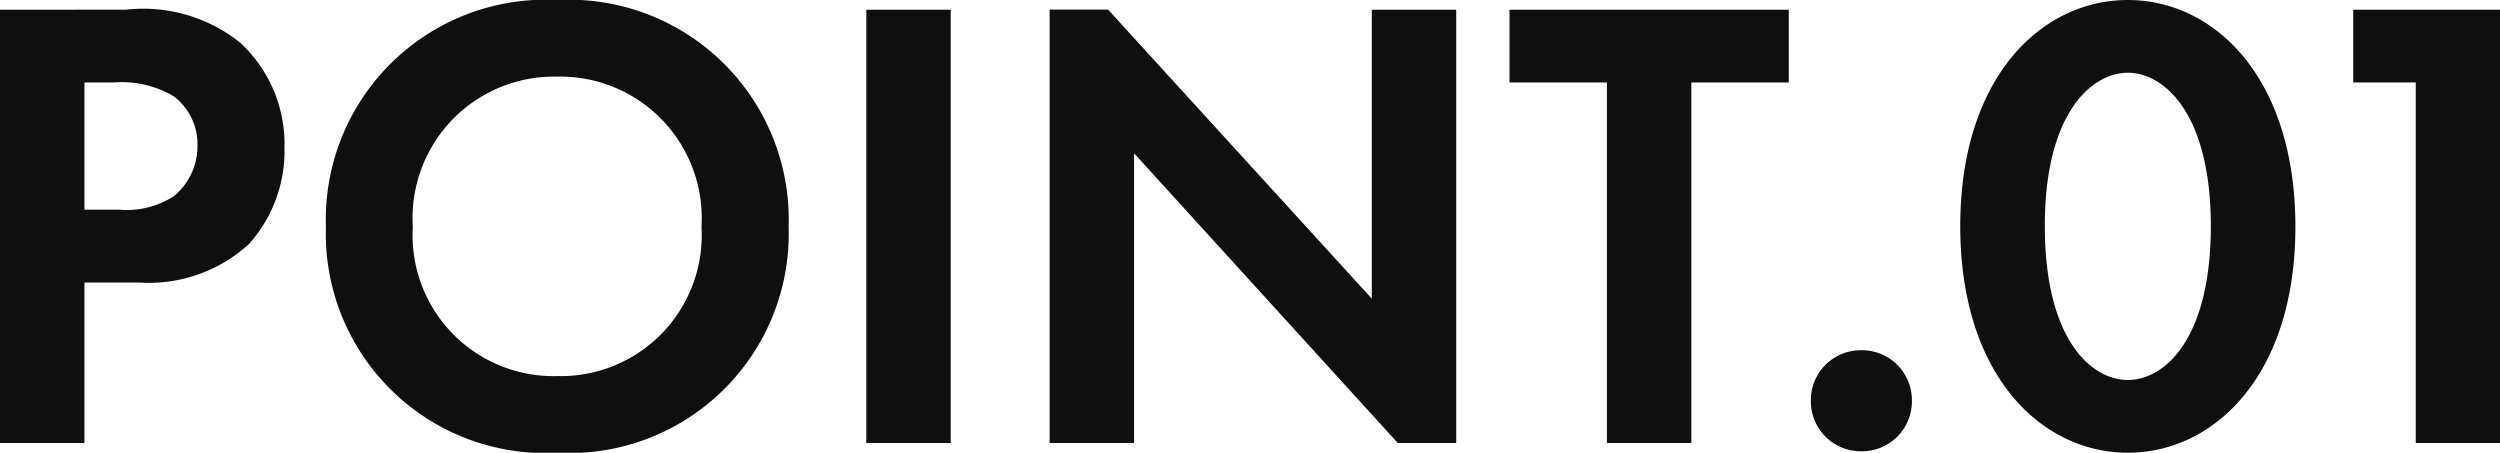<svg xmlns="http://www.w3.org/2000/svg" width="69.282" height="12.546" viewBox="0 0 69.282 12.546"><path d="M-35.847-12.006V0h2.34V-4.446h1.512a4.116,4.116,0,0,0,3.042-1.062,3.859,3.859,0,0,0,.99-2.682,3.825,3.825,0,0,0-1.224-2.9,4.3,4.3,0,0,0-3.168-.918Zm2.34,2.016h.81a2.818,2.818,0,0,1,1.656.378,1.654,1.654,0,0,1,.666,1.368,1.792,1.792,0,0,1-.648,1.4,2.4,2.4,0,0,1-1.53.378h-.954Zm13.1-2.286a6.092,6.092,0,0,0-6.408,6.282A6.078,6.078,0,0,0-20.4.27a6.078,6.078,0,0,0,6.408-6.264A6.092,6.092,0,0,0-20.4-12.276Zm0,10.422a3.905,3.905,0,0,1-4-4.14,3.92,3.92,0,0,1,4-4.158,3.92,3.92,0,0,1,4,4.158A3.905,3.905,0,0,1-20.4-1.854Zm8.568-10.152V0H-9.5V-12.006ZM-4.419,0V-8.028L2.889,0h1.62V-12.006H2.169V-4l-7.308-8.01h-1.62V0ZM13.725-9.99v-2.016H5.985V-9.99h2.7V0h2.34V-9.99Zm.612,8.82a1.383,1.383,0,0,0,1.4,1.4,1.383,1.383,0,0,0,1.4-1.4,1.383,1.383,0,0,0-1.4-1.4A1.383,1.383,0,0,0,14.337-1.17ZM23.121.27c2.394,0,4.644-2.142,4.644-6.264,0-4.14-2.25-6.282-4.644-6.282s-4.644,2.142-4.644,6.264C18.477-1.872,20.727.27,23.121.27Zm0-10.53c1.008,0,2.3,1.134,2.3,4.248,0,3.132-1.278,4.266-2.3,4.266s-2.3-1.134-2.3-4.266C20.817-9.126,22.113-10.26,23.121-10.26ZM31.1,0h2.34V-12.006H29.367V-9.99H31.1Z" transform="translate(35.847 12.276)" fill="#0f0f0f"/></svg>
